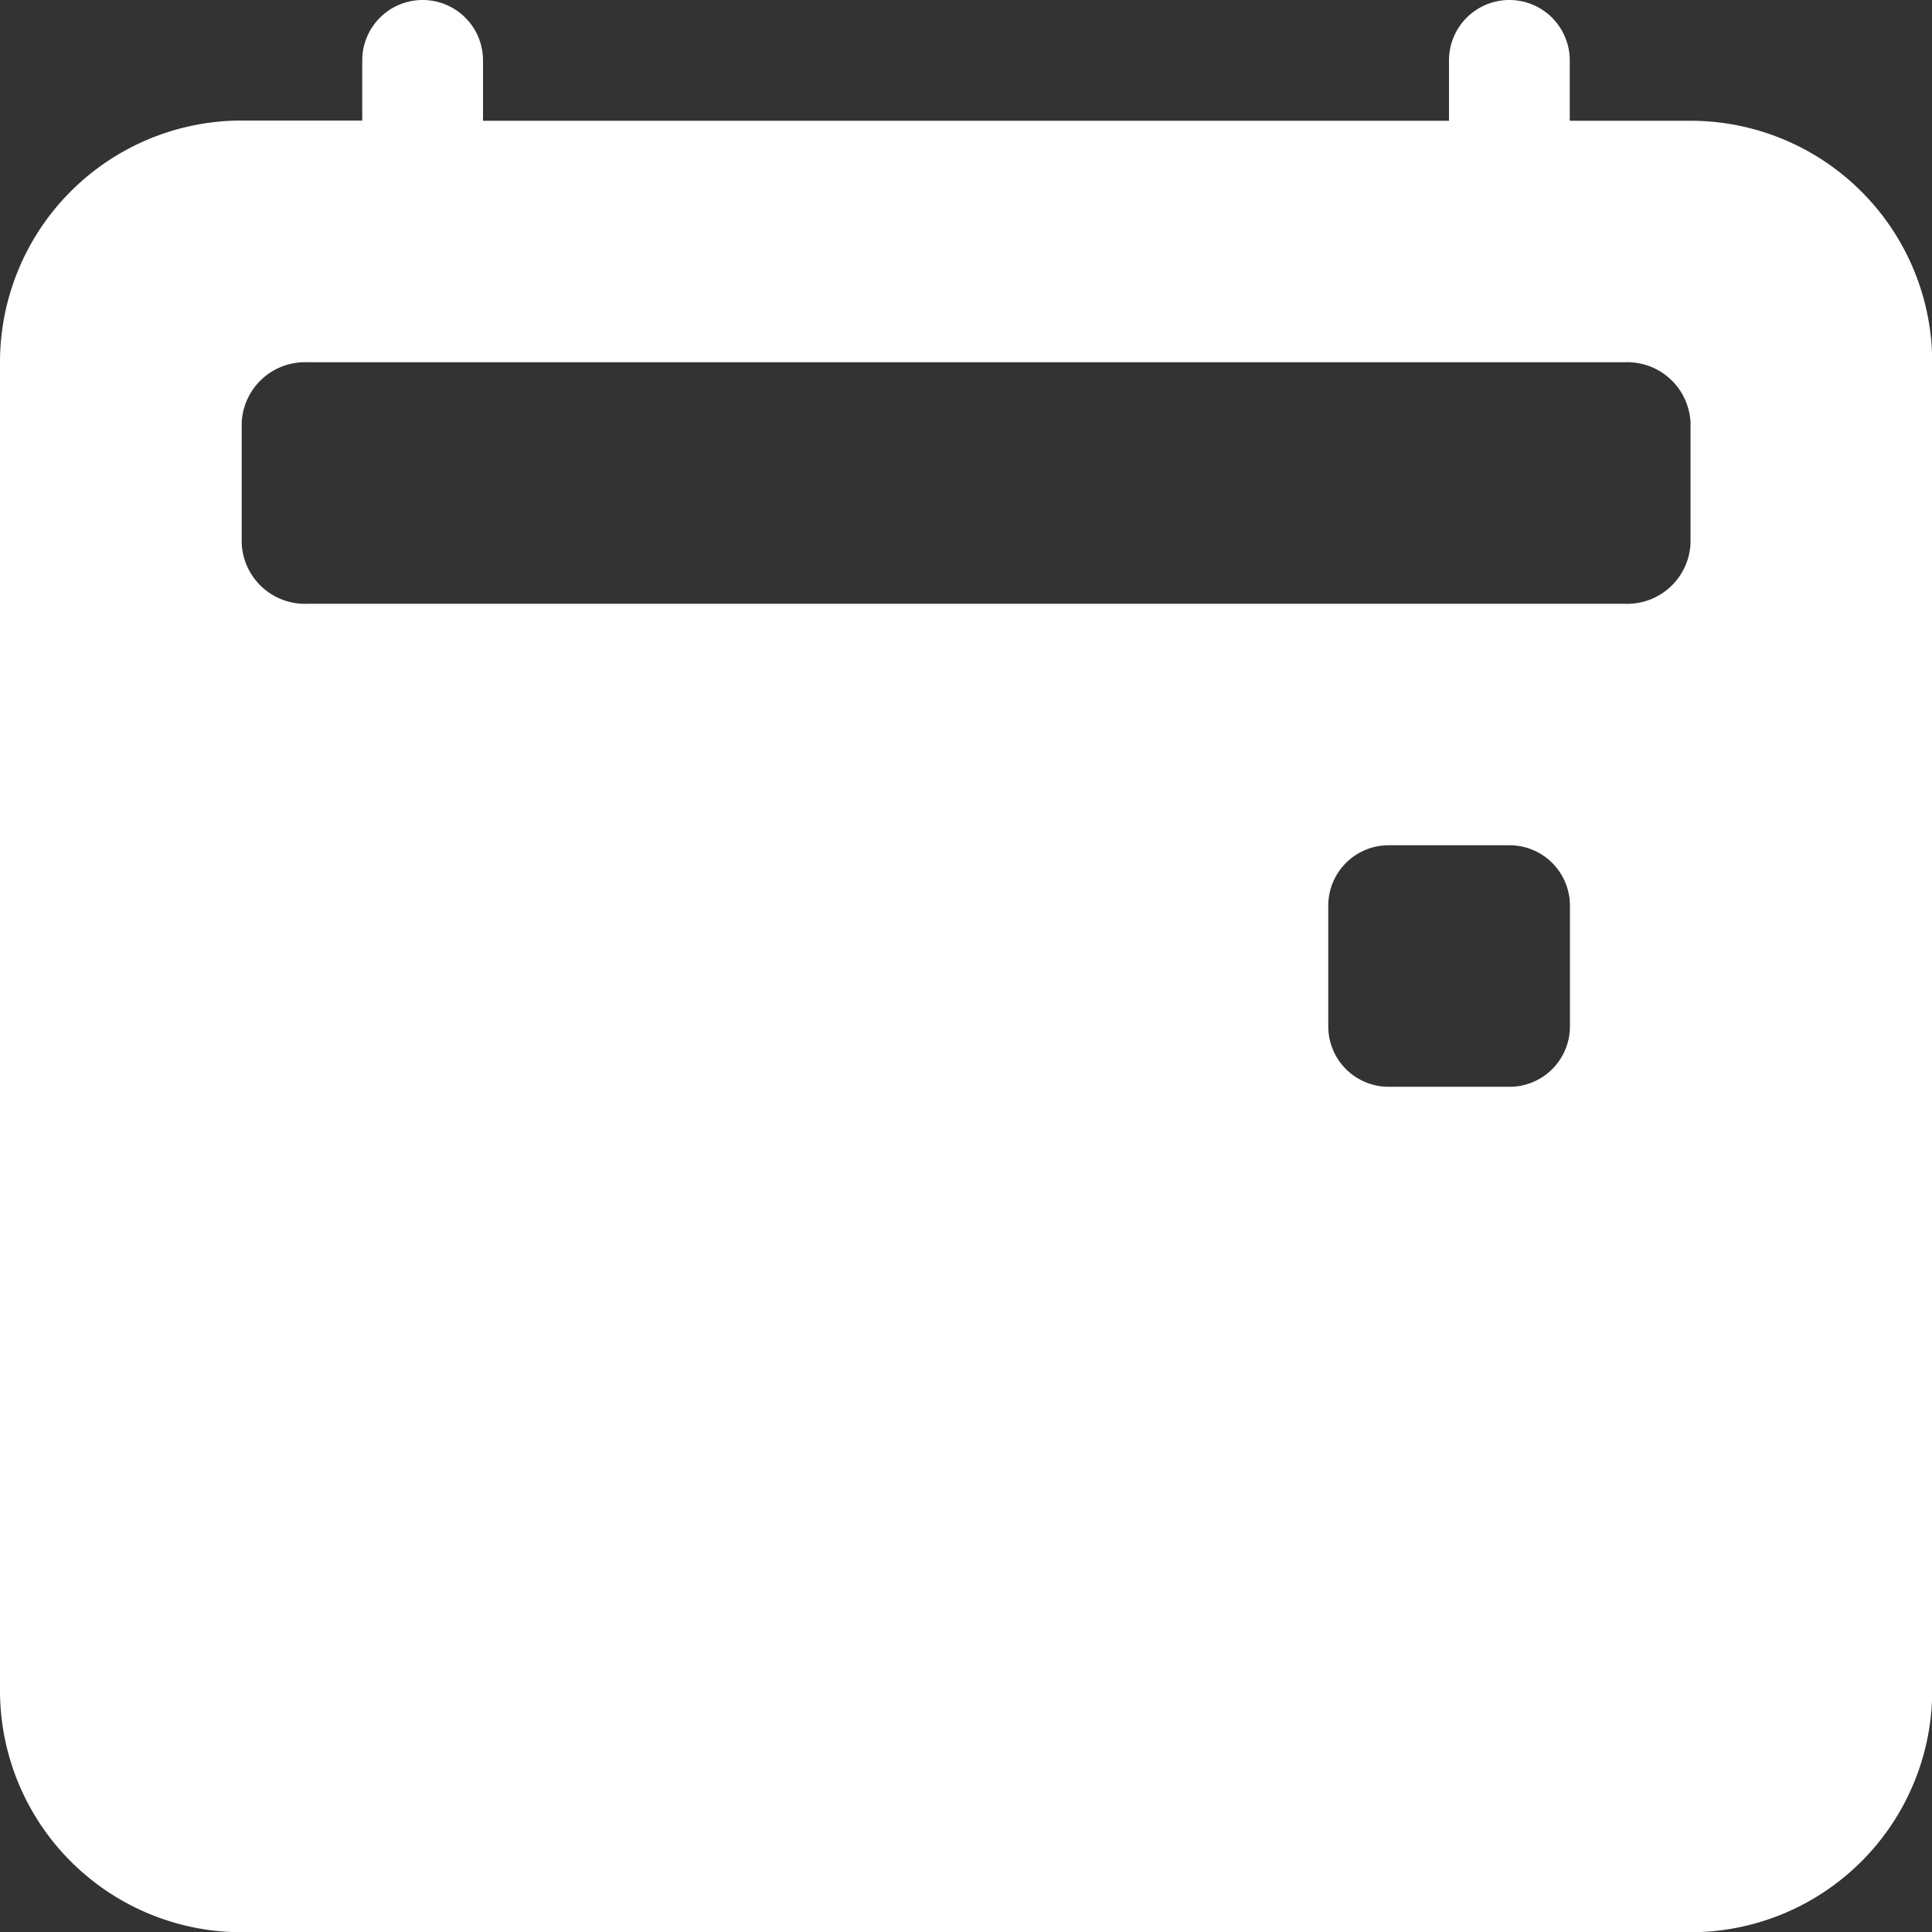 <svg id="calendar2-event-fill" xmlns="http://www.w3.org/2000/svg" width="42.363" height="42.363" viewBox="0 0 42.363 42.363">
  <rect x="0" y="0" width="42.363" height="42.363" fill="#333333" stroke="none"/>
  <g id="Group_1188" data-name="Group 1188">
    <path id="Path_247" data-name="Path 247" d="M9.267,0a1.324,1.324,0,0,1,1.324,1.324V2.648H31.772V1.324a1.324,1.324,0,1,1,2.648,0V2.648h2.648a5.3,5.3,0,0,1,5.3,5.3V37.068a5.3,5.3,0,0,1-5.3,5.3H5.3a5.3,5.3,0,0,1-5.3-5.3V7.943a5.3,5.3,0,0,1,5.3-5.3H7.943V1.324A1.324,1.324,0,0,1,9.267,0ZM35.622,7.943H6.738A1.389,1.389,0,0,0,5.3,9.267v2.648a1.388,1.388,0,0,0,1.443,1.324H35.625a1.389,1.389,0,0,0,1.443-1.324V9.267A1.388,1.388,0,0,0,35.622,7.943ZM30.449,18.534a1.324,1.324,0,0,0-1.324,1.324v2.648a1.324,1.324,0,0,0,1.324,1.324H33.1a1.324,1.324,0,0,0,1.324-1.324V19.858A1.324,1.324,0,0,0,33.1,18.534Z" fill="#fff"/>
  </g>
</svg>
